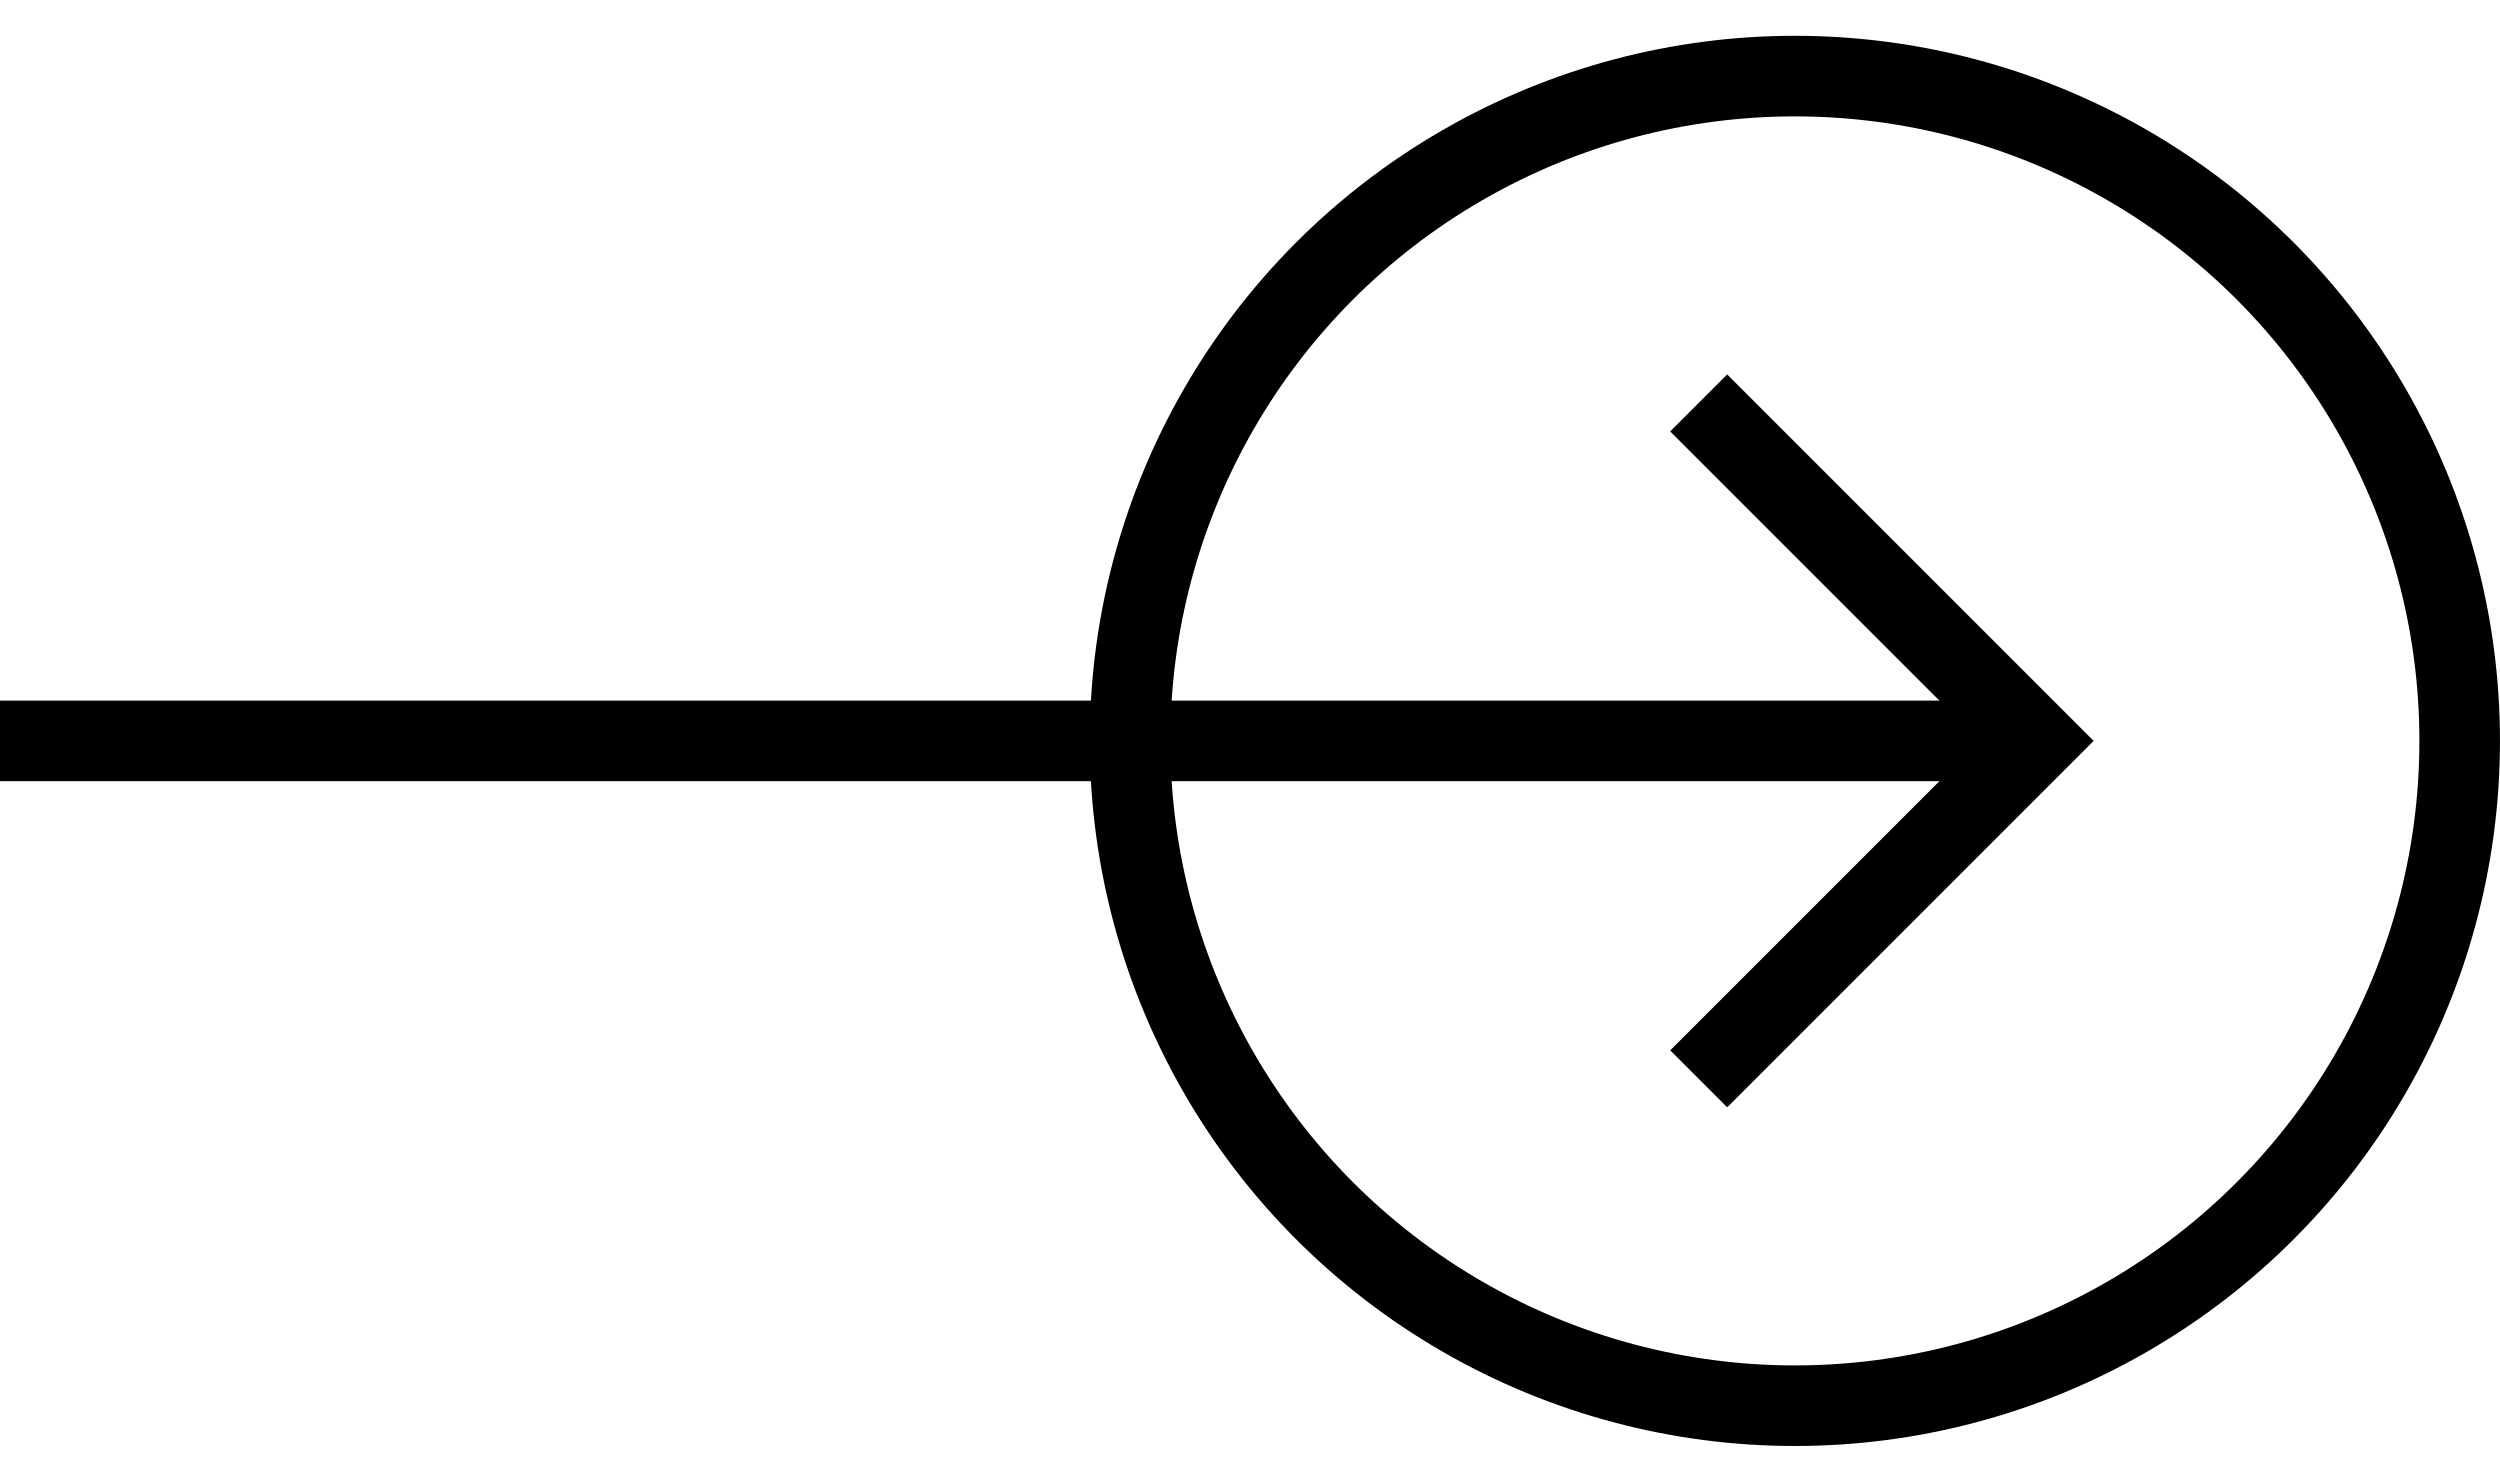 <svg xmlns="http://www.w3.org/2000/svg" width="39" height="23" viewBox="0 0 39 23" fill="none">
  <circle cx="28" cy="11.558" r="10.371" stroke="#000000" stroke-width="1.257"/>
  <path d="M26.5 16.83L31.772 11.558L26.5 6.286" stroke="#000000" stroke-width="1.257"/>
  <path d="M6.10352e-05 11.558L32 11.558" stroke="#000000" stroke-width="1.257"/>
</svg>

